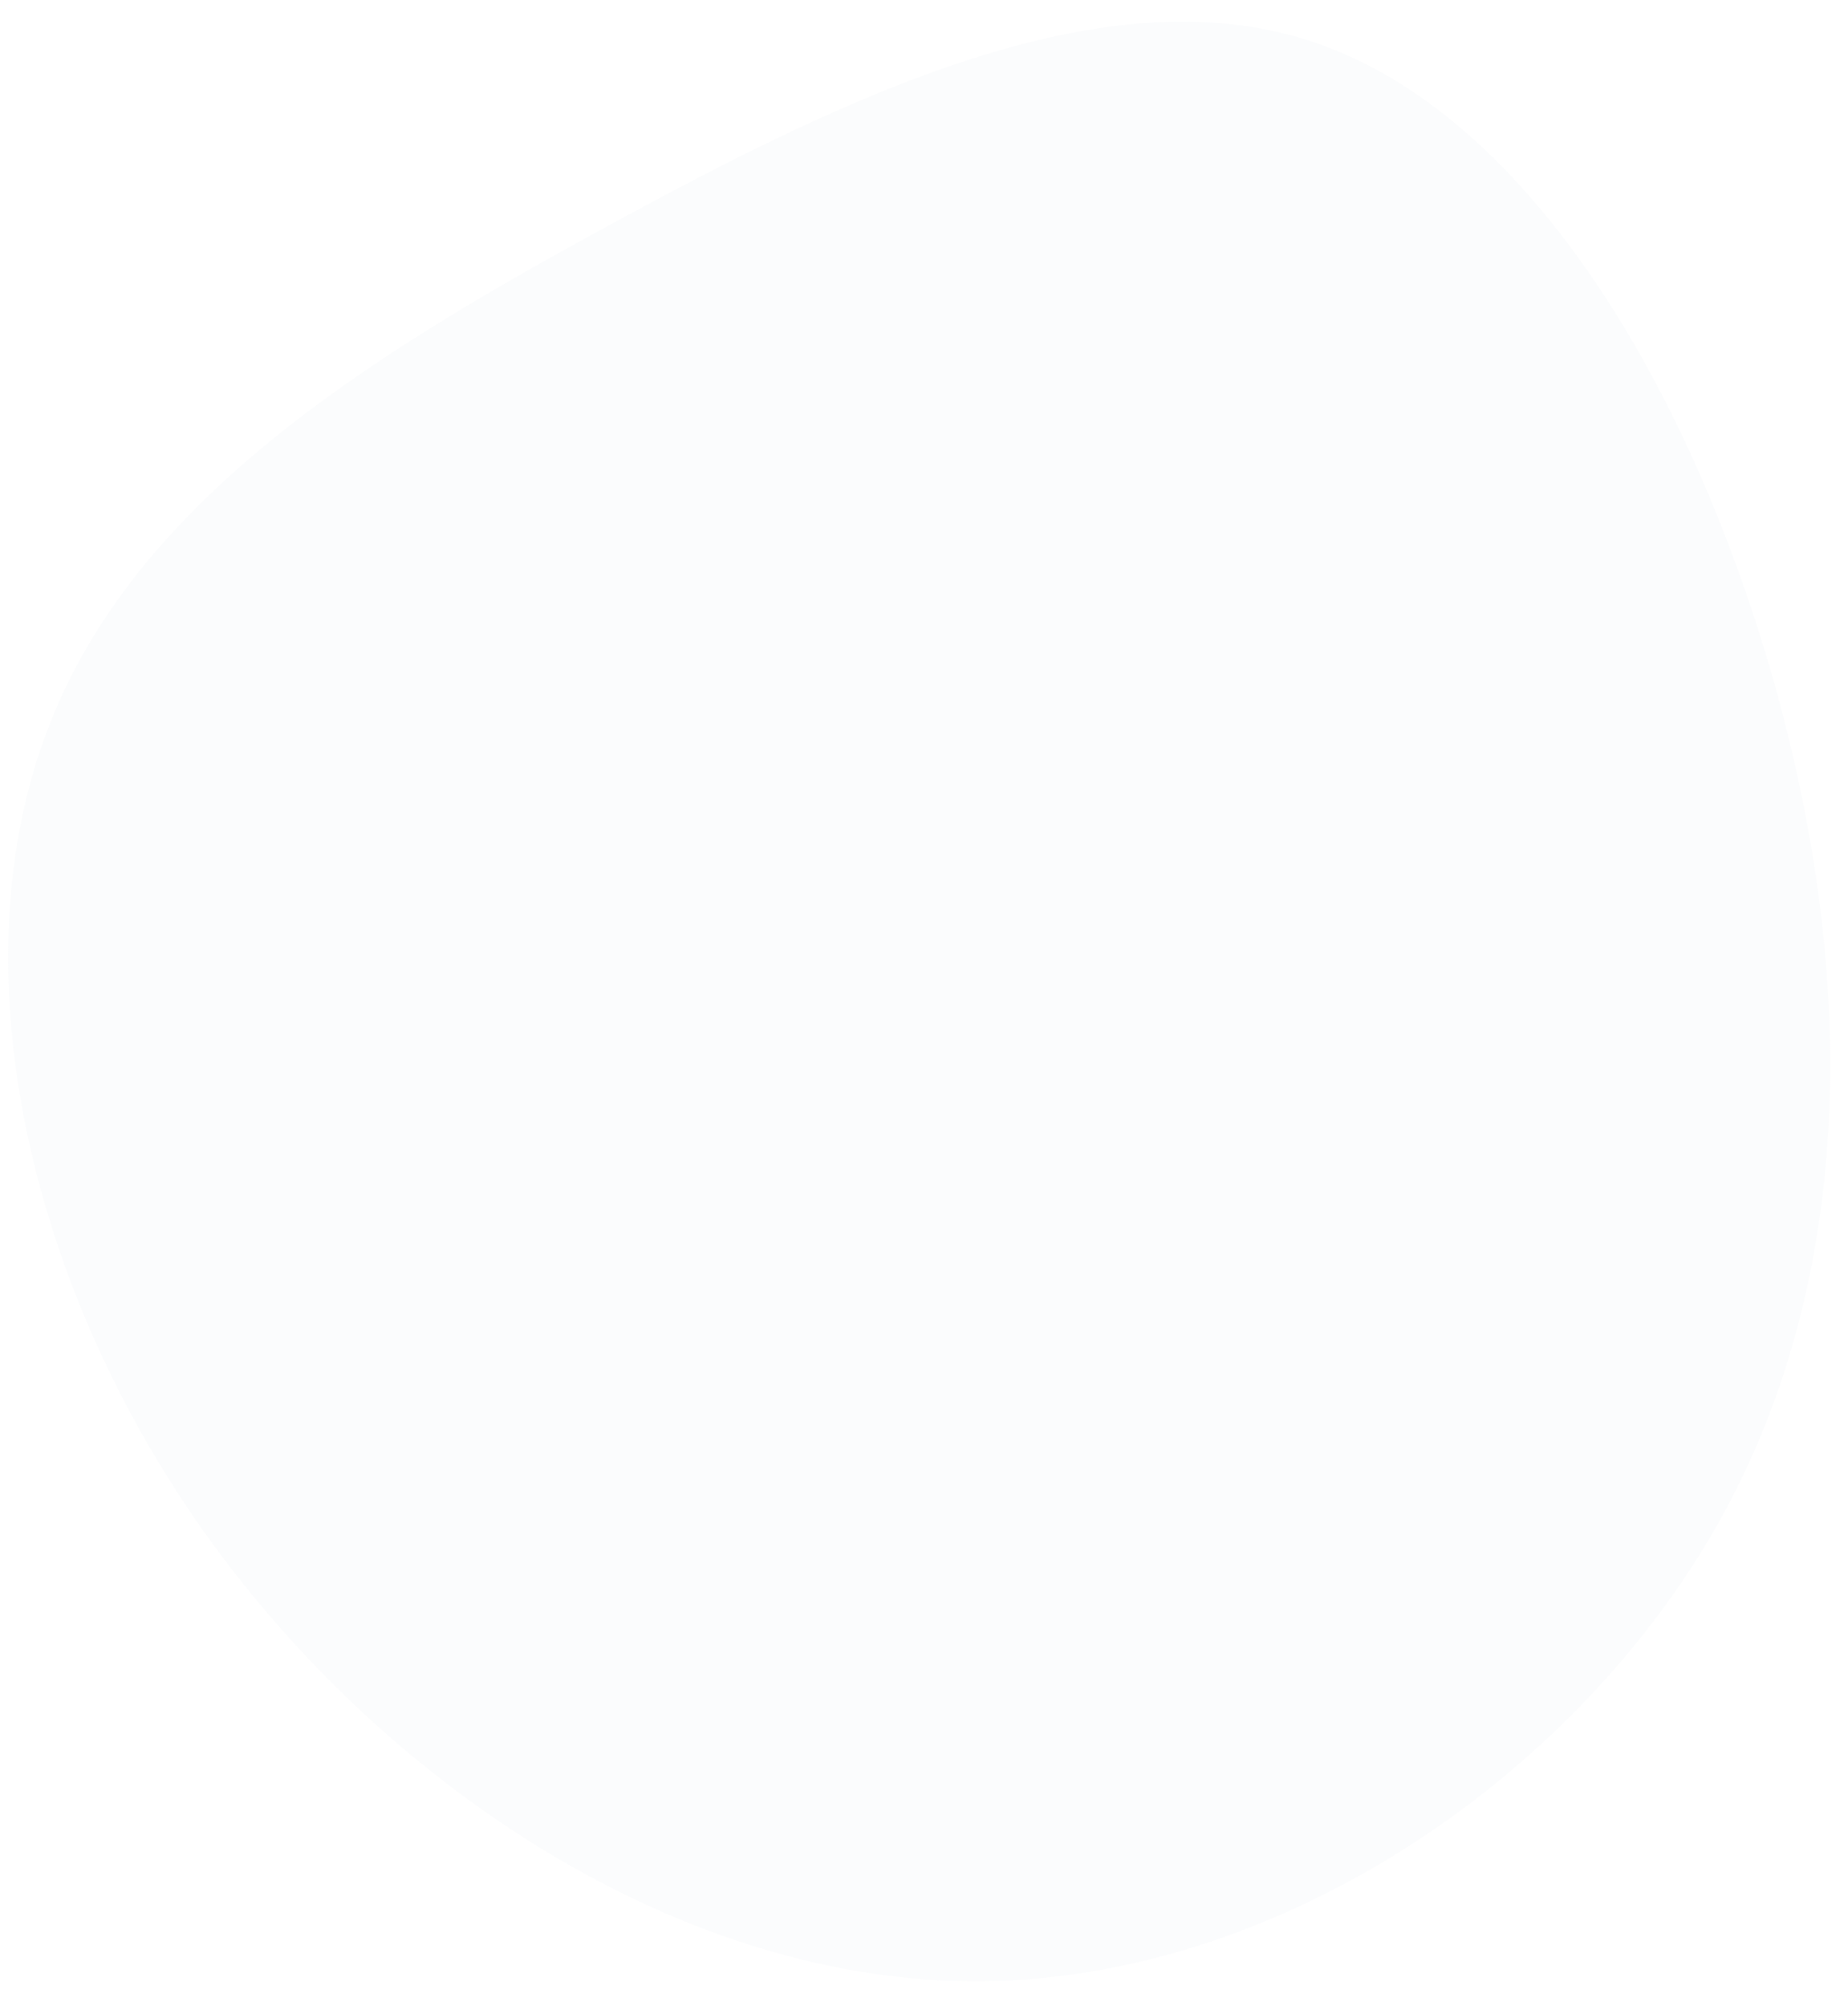 <?xml version="1.0" encoding="UTF-8"?>
<svg width="47px" height="51px" viewBox="0 0 47 51" version="1.1" xmlns="http://www.w3.org/2000/svg" xmlns:xlink="http://www.w3.org/1999/xlink">
    <!-- Generator: Sketch 52.6 (67491) - http://www.bohemiancoding.com/sketch -->
    <title>blob_1</title>
    <desc>Created with Sketch.</desc>
    <g id="UI" stroke="none" stroke-width="1" fill="none" fill-rule="evenodd" opacity="0.15">
        <g id="FLL_home_UI" transform="translate(-1173, -285)" fill="#E4EAF1">
            <g id="header" transform="translate(-25, 0)">
                <g id="bg_header_blobs_blue" transform="translate(259, 192)">
                    <path d="M979.506,103.188 C985.01,108.398 988.079,117.127 986.178,124.512 C984.292,131.897 977.437,137.952 969.977,140.709 C962.502,143.466 954.422,142.926 949.369,139.323 C944.302,135.735 942.261,129.07 940.614,122.24 C938.953,115.409 937.672,108.412 940.642,103.77 C943.612,99.129 950.847,96.856 958.434,96.565 C966.035,96.274 973.988,97.979 979.506,103.188 Z" id="blob_1" transform="translate(962.801, 119.495) rotate(-285) translate(-962.801, -119.495) "></path>
                </g>
            </g>
        </g>
    </g>
</svg>